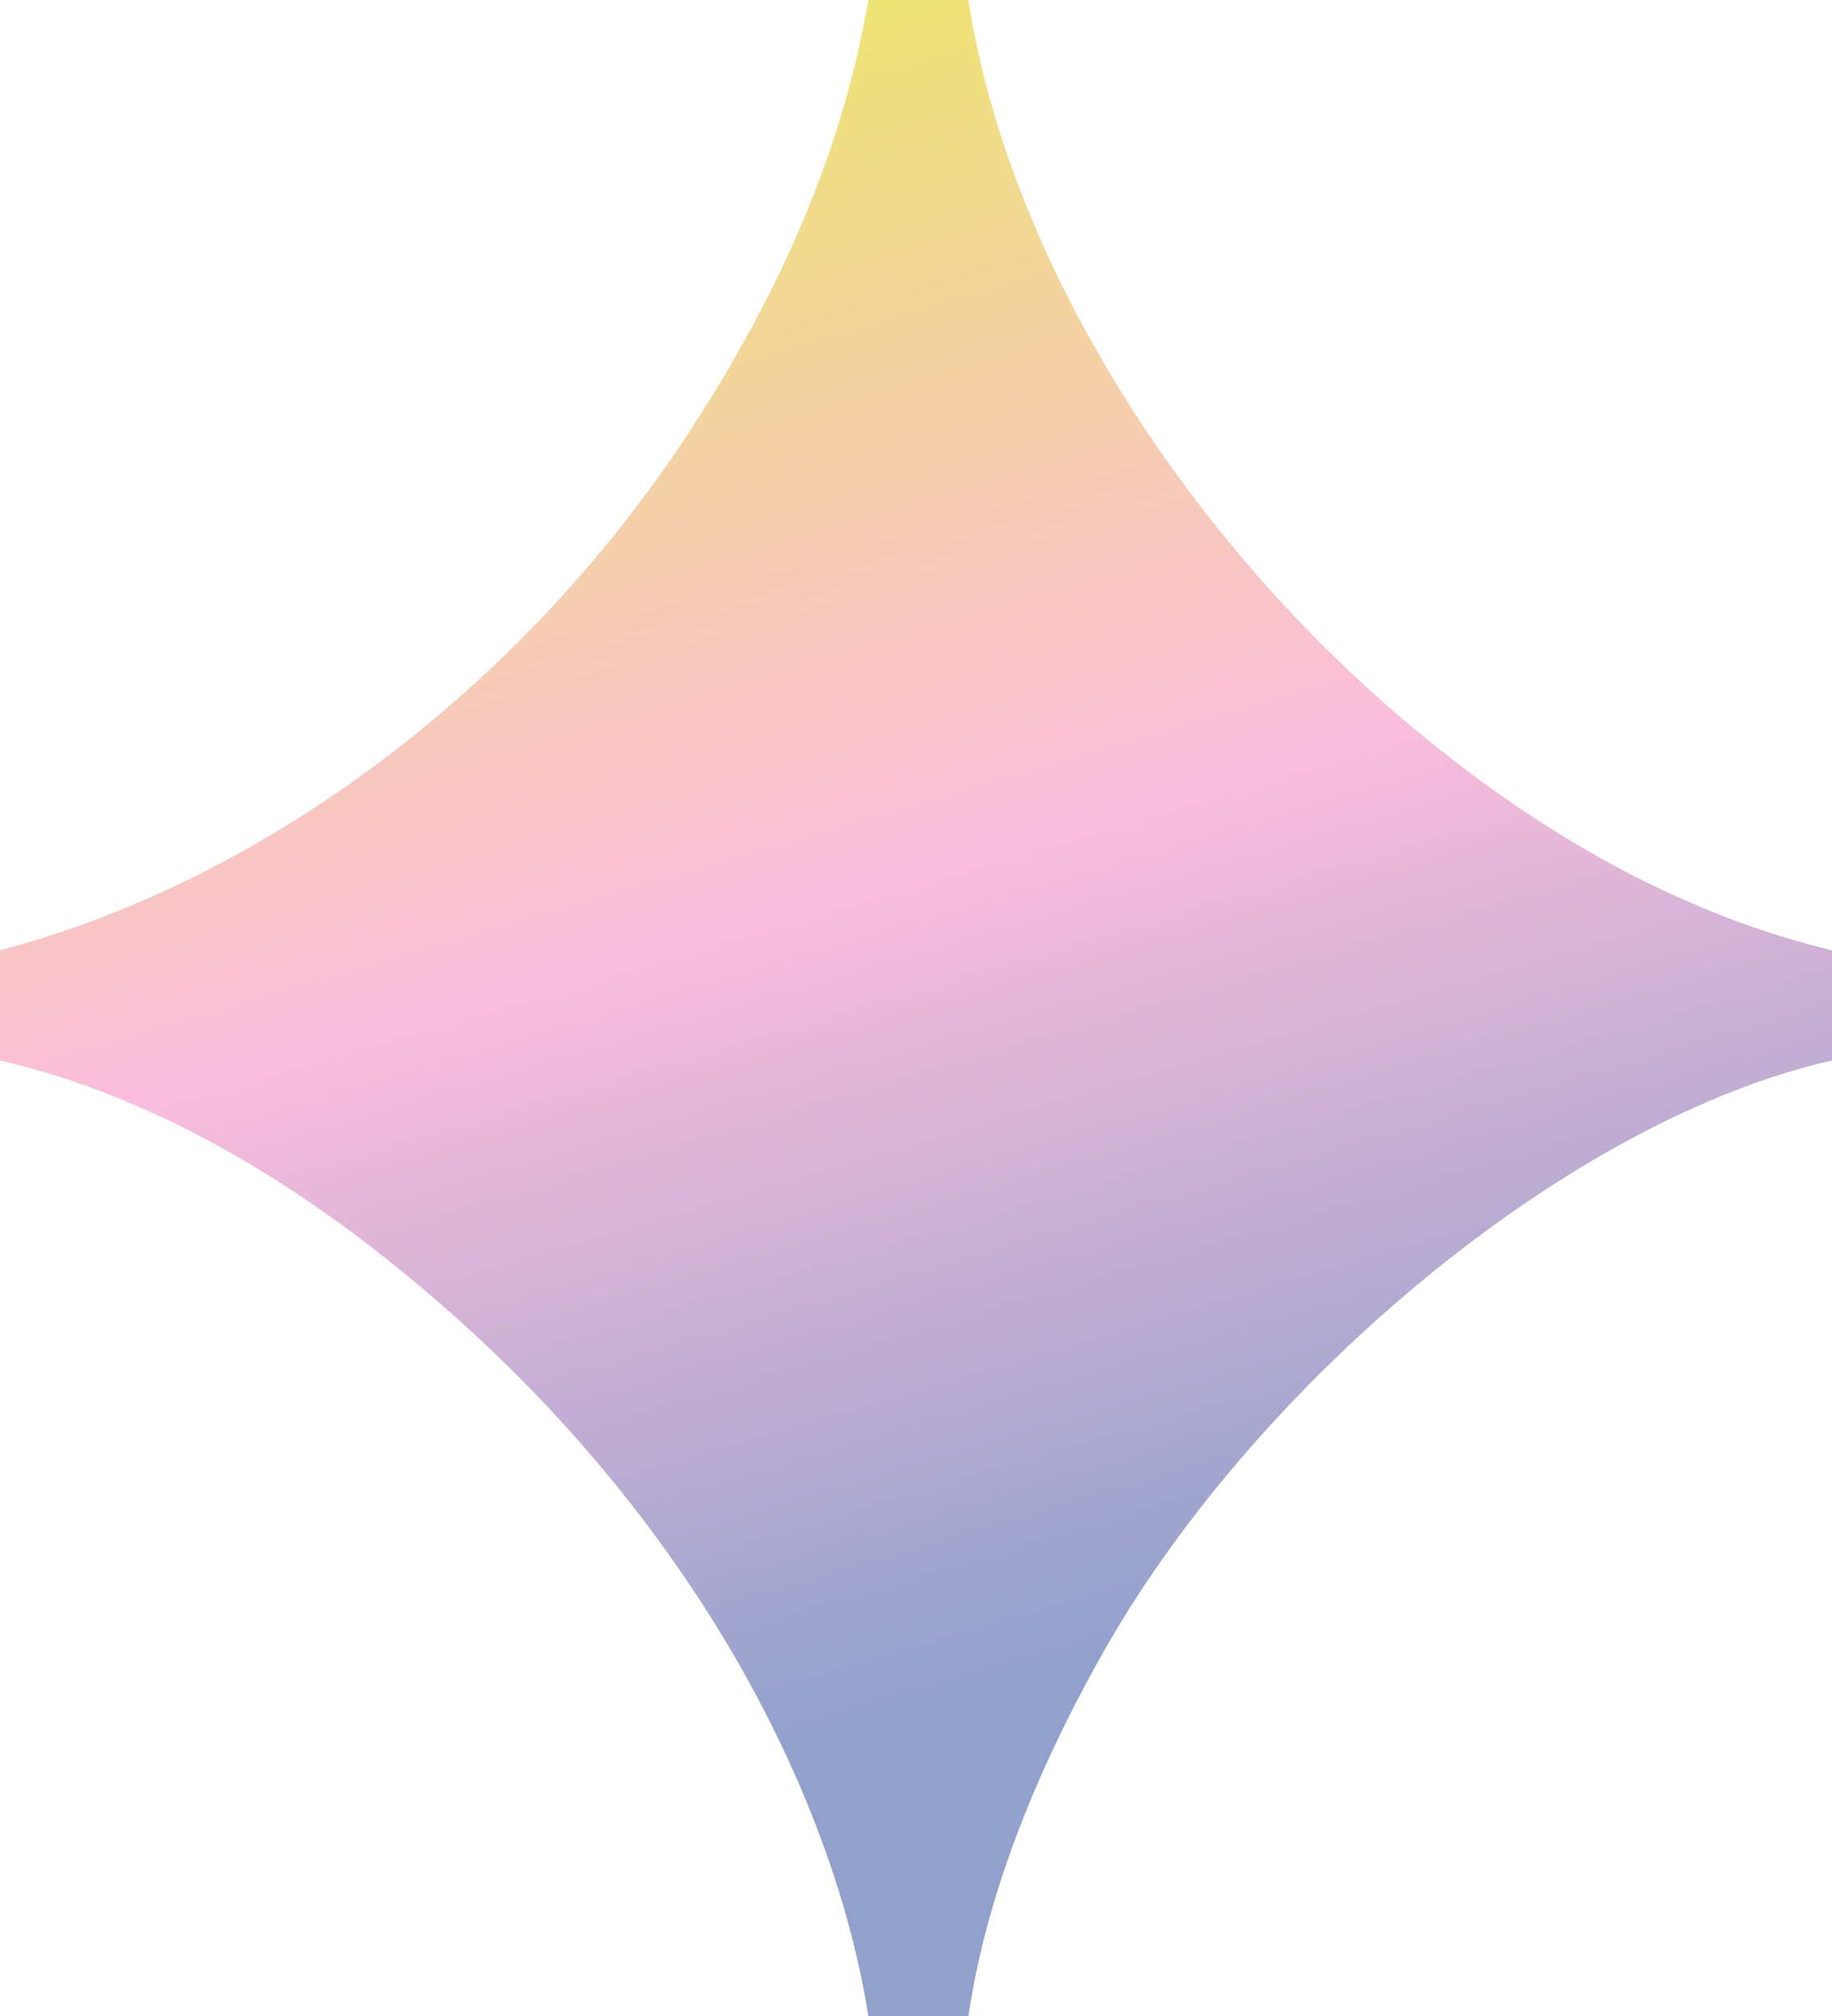 <?xml version="1.0" encoding="UTF-8"?> <svg xmlns="http://www.w3.org/2000/svg" width="10" height="11" viewBox="0 0 10 11" fill="none"> <path d="M4.74 11H5.286C5.378 10.384 5.625 9.711 6.042 8.98C6.875 7.534 8.555 6.116 10 5.786V5.185C9.284 5.013 8.581 4.655 7.904 4.125C6.523 3.051 5.508 1.447 5.286 0H4.74C4.609 0.759 4.31 1.49 3.841 2.234C2.917 3.71 1.471 4.798 0 5.185V5.786C0.742 5.958 1.497 6.359 2.24 6.975C3.75 8.221 4.544 9.768 4.74 11Z" fill="url(#paint0_linear_6_91)"></path> <defs> <linearGradient id="paint0_linear_6_91" x1="5" y1="0" x2="7.524" y2="8.574" gradientUnits="userSpaceOnUse"> <stop stop-color="#EEE375"></stop> <stop offset="0.505" stop-color="#FBBDDC"></stop> <stop offset="1" stop-color="#91A1CC"></stop> </linearGradient> </defs> </svg> 